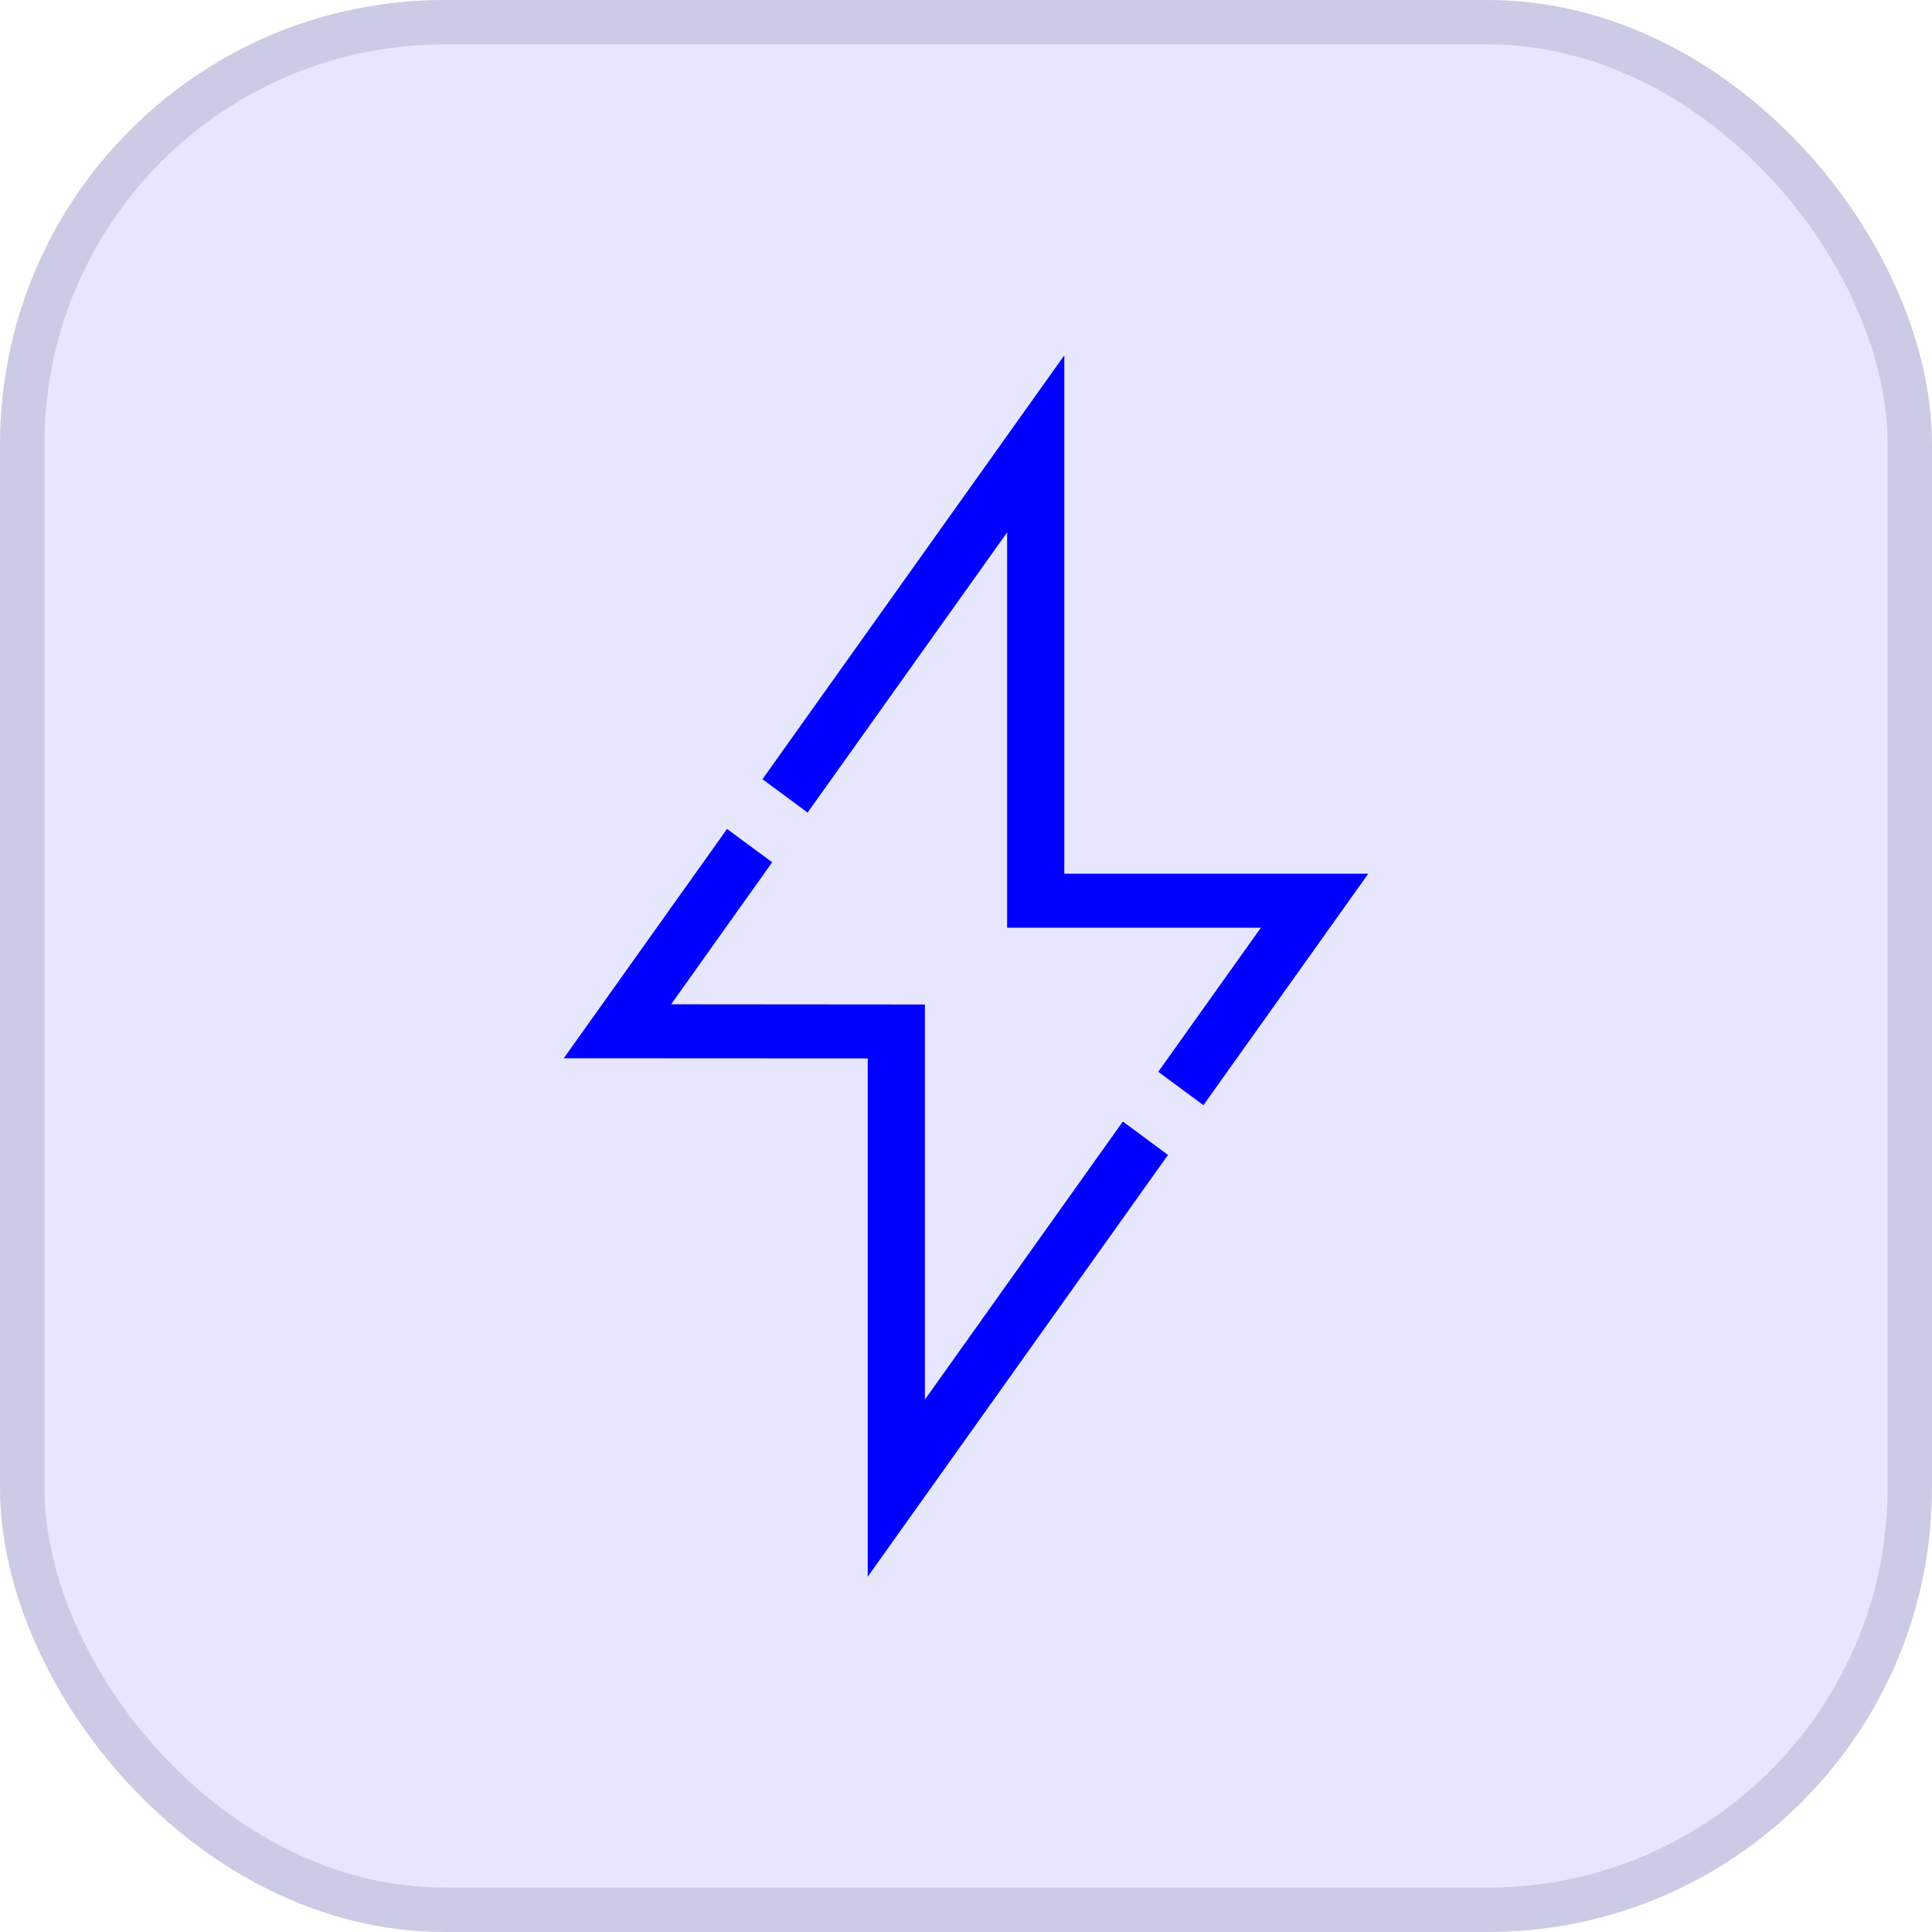 <svg width="87" height="87" viewBox="0 0 87 87" fill="none" xmlns="http://www.w3.org/2000/svg">
<rect x="1" y="1" width="85" height="85" rx="19" fill="#E6E6FF"/>
<rect x="1" y="1" width="85" height="85" rx="19" stroke="#CCCBE5" stroke-width="2"/>
<path d="M34.772 38.83L30.221 45.224L41.649 45.233V63.024L50.563 50.505L52.596 52.008L39.074 71V47.661L25.388 47.654L32.739 37.329L34.772 38.83ZM47.927 39.345H61.613L54.192 49.767L52.158 48.264L56.778 41.777H45.352V23.974L36.367 36.591L34.335 35.088L47.927 16V39.345Z" fill="#0000FF"/>
</svg>
